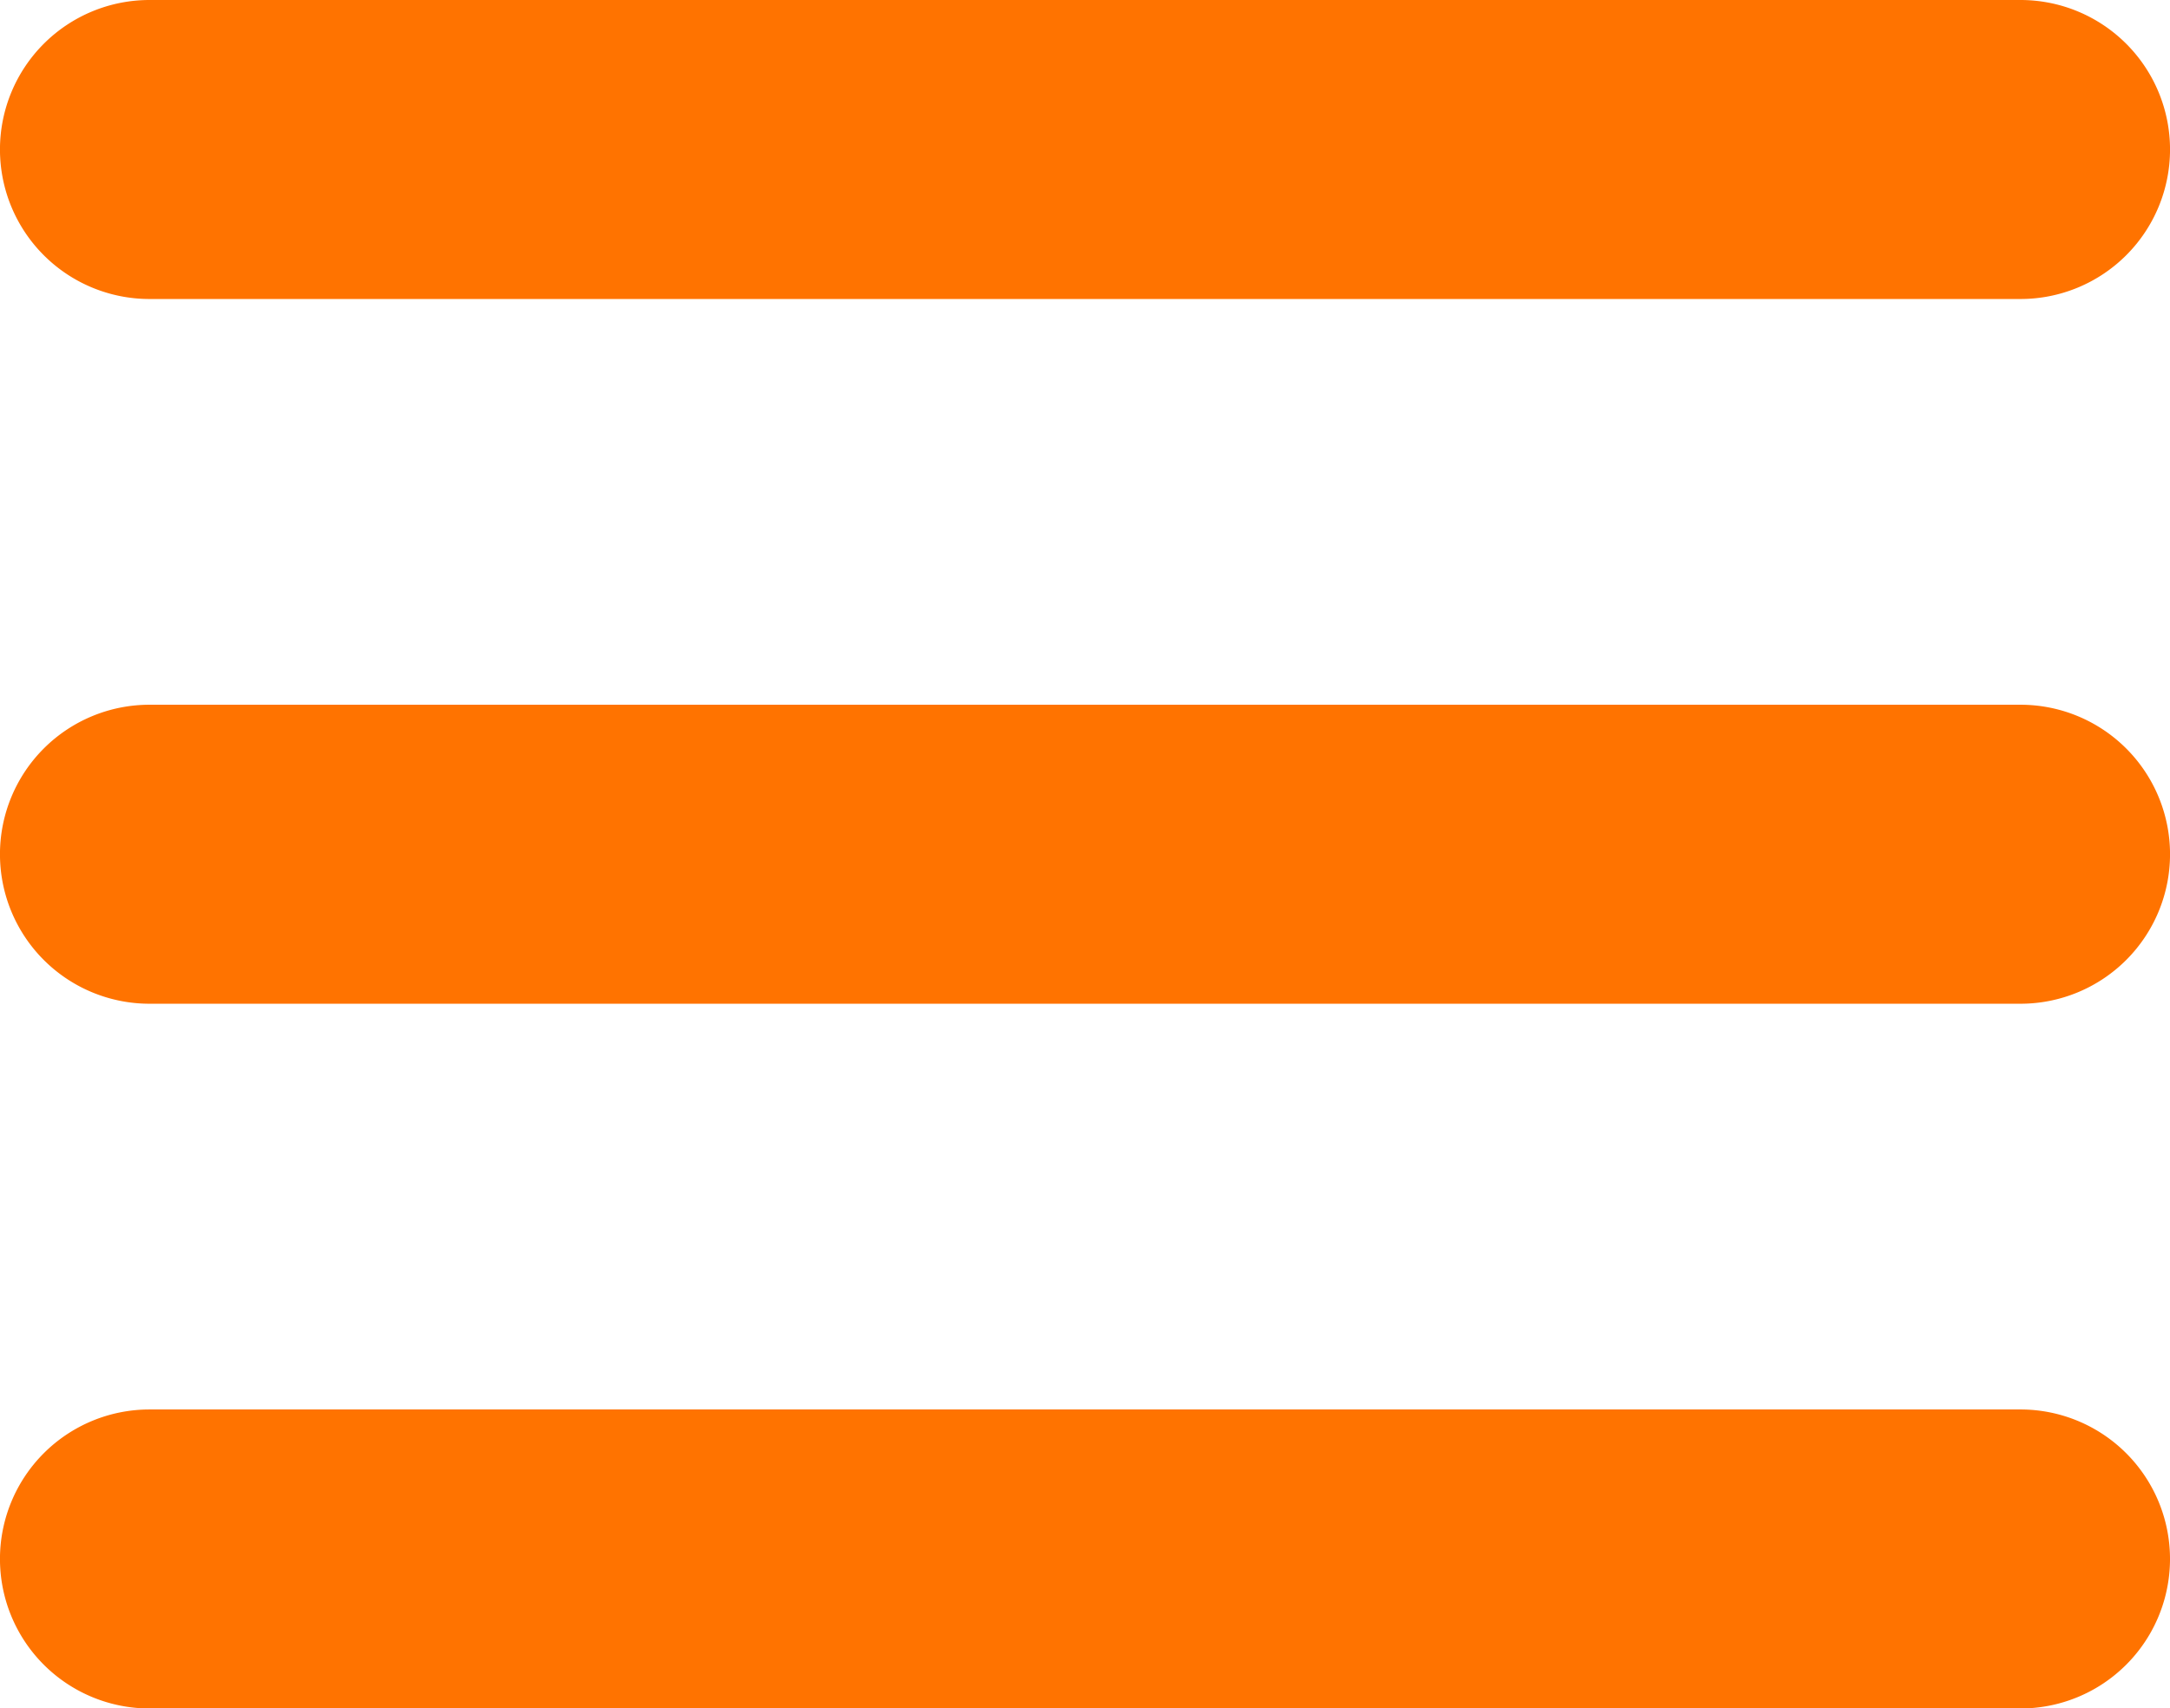 <svg id="hamburger" xmlns="http://www.w3.org/2000/svg" width="36" height="28.346" viewBox="0 0 36 28.346">
  <path id="Tracé_13" data-name="Tracé 13" d="M58.12,30H27.08a2.48,2.48,0,1,0,0,4.961H58.12a2.48,2.48,0,0,0,0-4.961Z" transform="translate(-24.6 -30)" fill="#ff7300"/>
  <path id="Tracé_14" data-name="Tracé 14" d="M58.12,46.5H27.08a2.48,2.48,0,1,0,0,4.961H58.12a2.48,2.48,0,0,0,0-4.961Z" transform="translate(-24.6 -34.807)" fill="#ff7300"/>
  <path id="Tracé_15" data-name="Tracé 15" d="M60.6,65.48A2.48,2.48,0,0,0,58.12,63H27.08a2.48,2.48,0,0,0,0,4.961H58.12A2.48,2.48,0,0,0,60.6,65.48Z" transform="translate(-24.6 -39.614)" fill="#ff7300"/>
</svg>
